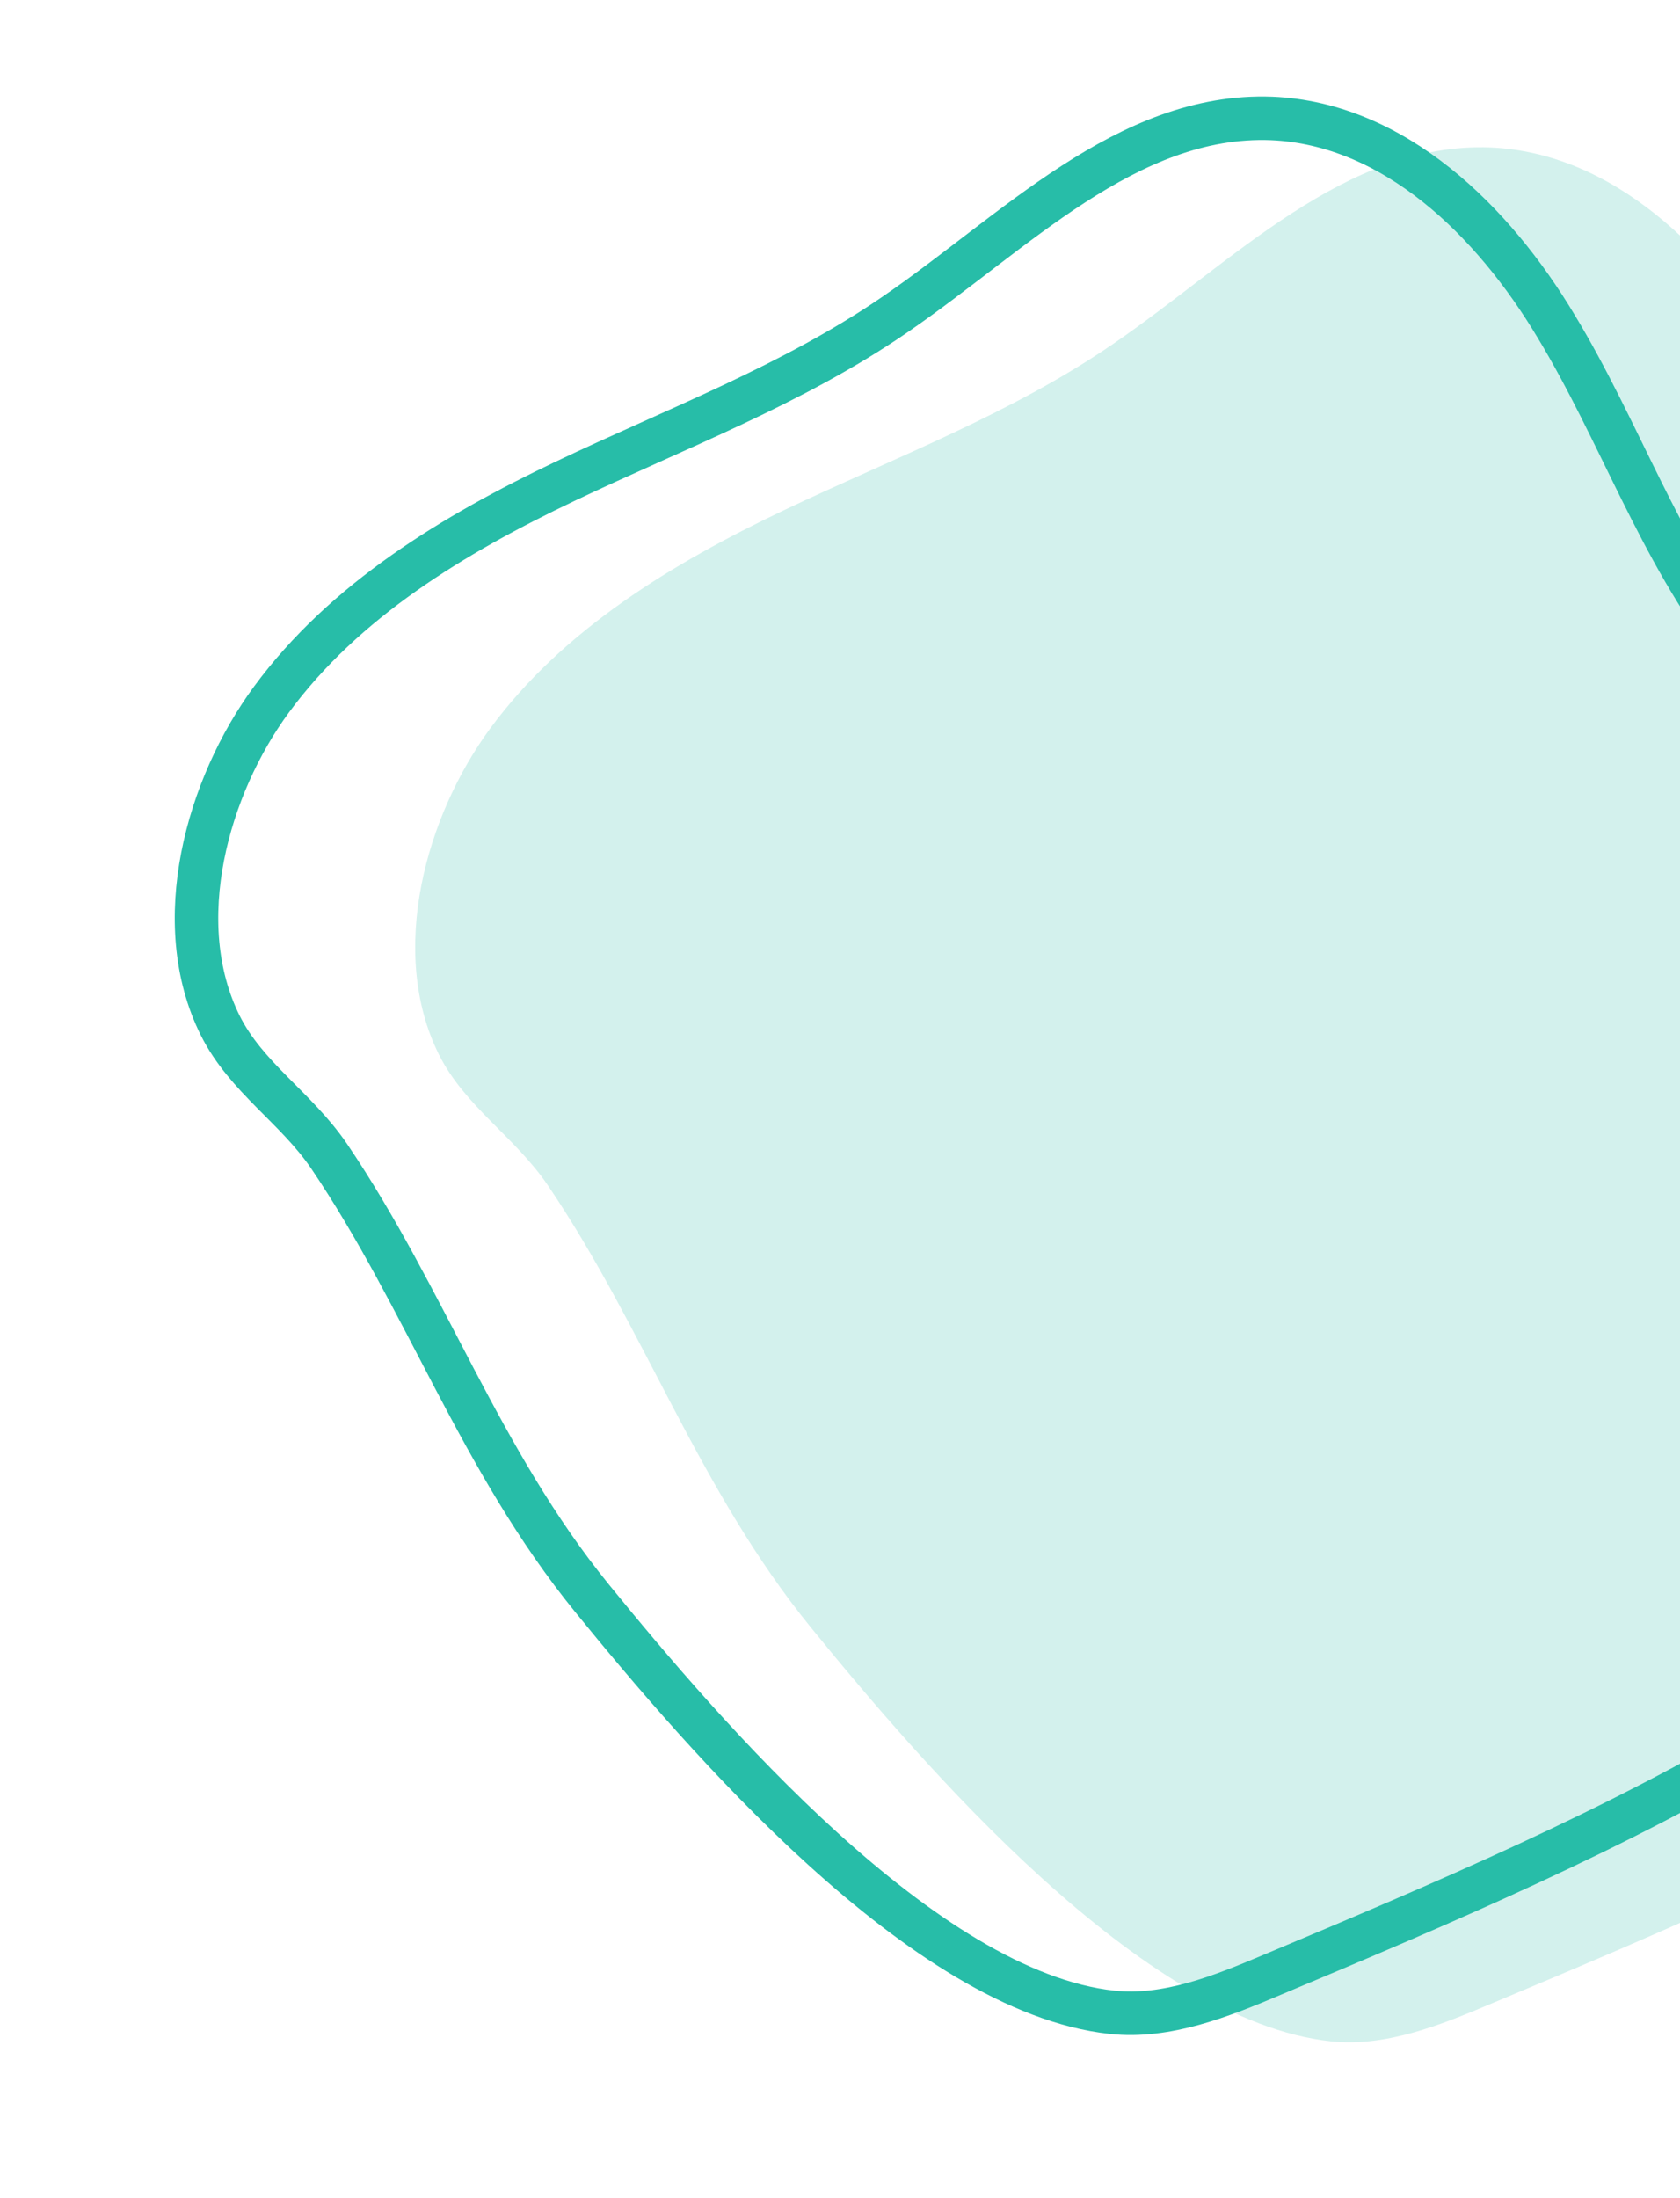 <svg width="65" height="85" viewBox="0 0 65 85" fill="none" xmlns="http://www.w3.org/2000/svg">
<g clip-path="url(#clip0_54_1586)">
<g clip-path="url(#clip1_54_1586)">
<g clip-path="url(#clip2_54_1586)">
<path opacity="0.2" d="M77.771 28.624C76.992 27.833 76.242 27.02 75.579 26.137C72.659 22.394 71.116 17.779 68.673 13.747C66.235 9.664 62.403 5.901 57.661 5.703C52.058 5.491 47.682 10.147 43.05 13.311C39.122 16.001 34.623 17.687 30.319 19.735C26.016 21.783 21.789 24.336 18.968 28.166C16.486 31.535 15.002 36.792 16.98 40.774C17.992 42.793 19.909 43.942 21.196 45.834C24.943 51.367 27.02 57.584 31.364 62.92C35.684 68.227 44.191 78.147 51.485 78.934C53.606 79.163 55.712 78.317 57.687 77.483C64.292 74.716 70.954 71.903 77.108 68.223C81.22 65.762 85.181 62.761 87.541 58.594C91.804 51.099 89.641 41.079 83.932 34.575C82.012 32.483 79.776 30.645 77.771 28.624Z" fill="#27BDA8"/>
<path d="M69.309 27.502C68.53 26.71 67.781 25.898 67.117 25.015C64.198 21.271 62.655 16.656 60.212 12.625C57.773 8.541 53.941 4.778 49.2 4.58C43.597 4.368 39.221 9.025 34.589 12.188C30.661 14.879 26.161 16.565 21.858 18.613C17.555 20.66 13.328 23.214 10.507 27.044C8.025 30.413 6.541 35.67 8.519 39.651C9.53 41.671 11.447 42.82 12.735 44.711C16.482 50.245 18.559 56.461 22.902 61.797C27.222 67.104 35.73 77.025 43.023 77.812C45.144 78.04 47.252 77.195 49.226 76.361C55.83 73.594 62.492 70.78 68.646 67.1C72.759 64.639 76.72 61.639 79.08 57.471C83.343 49.976 81.18 39.957 75.47 33.453C73.55 31.361 71.314 29.523 69.309 27.502Z" stroke="#27BDA8" stroke-width="1.683" stroke-miterlimit="10"/>
</g>
</g>
</g>
<defs>
<clipPath id="clip0_54_1586">
<rect width="64.8" height="83.3" fill="white" transform="translate(0.2 0.88)"/>
</clipPath>
<clipPath id="clip1_54_1586">
<rect width="64.8" height="83.3" fill="white" transform="translate(0.2 0.88)"/>
</clipPath>
<clipPath id="clip2_54_1586">
<rect width="64.8" height="100.145" fill="white" transform="translate(0.2 -7.543)"/>
</clipPath>
</defs>
</svg>
